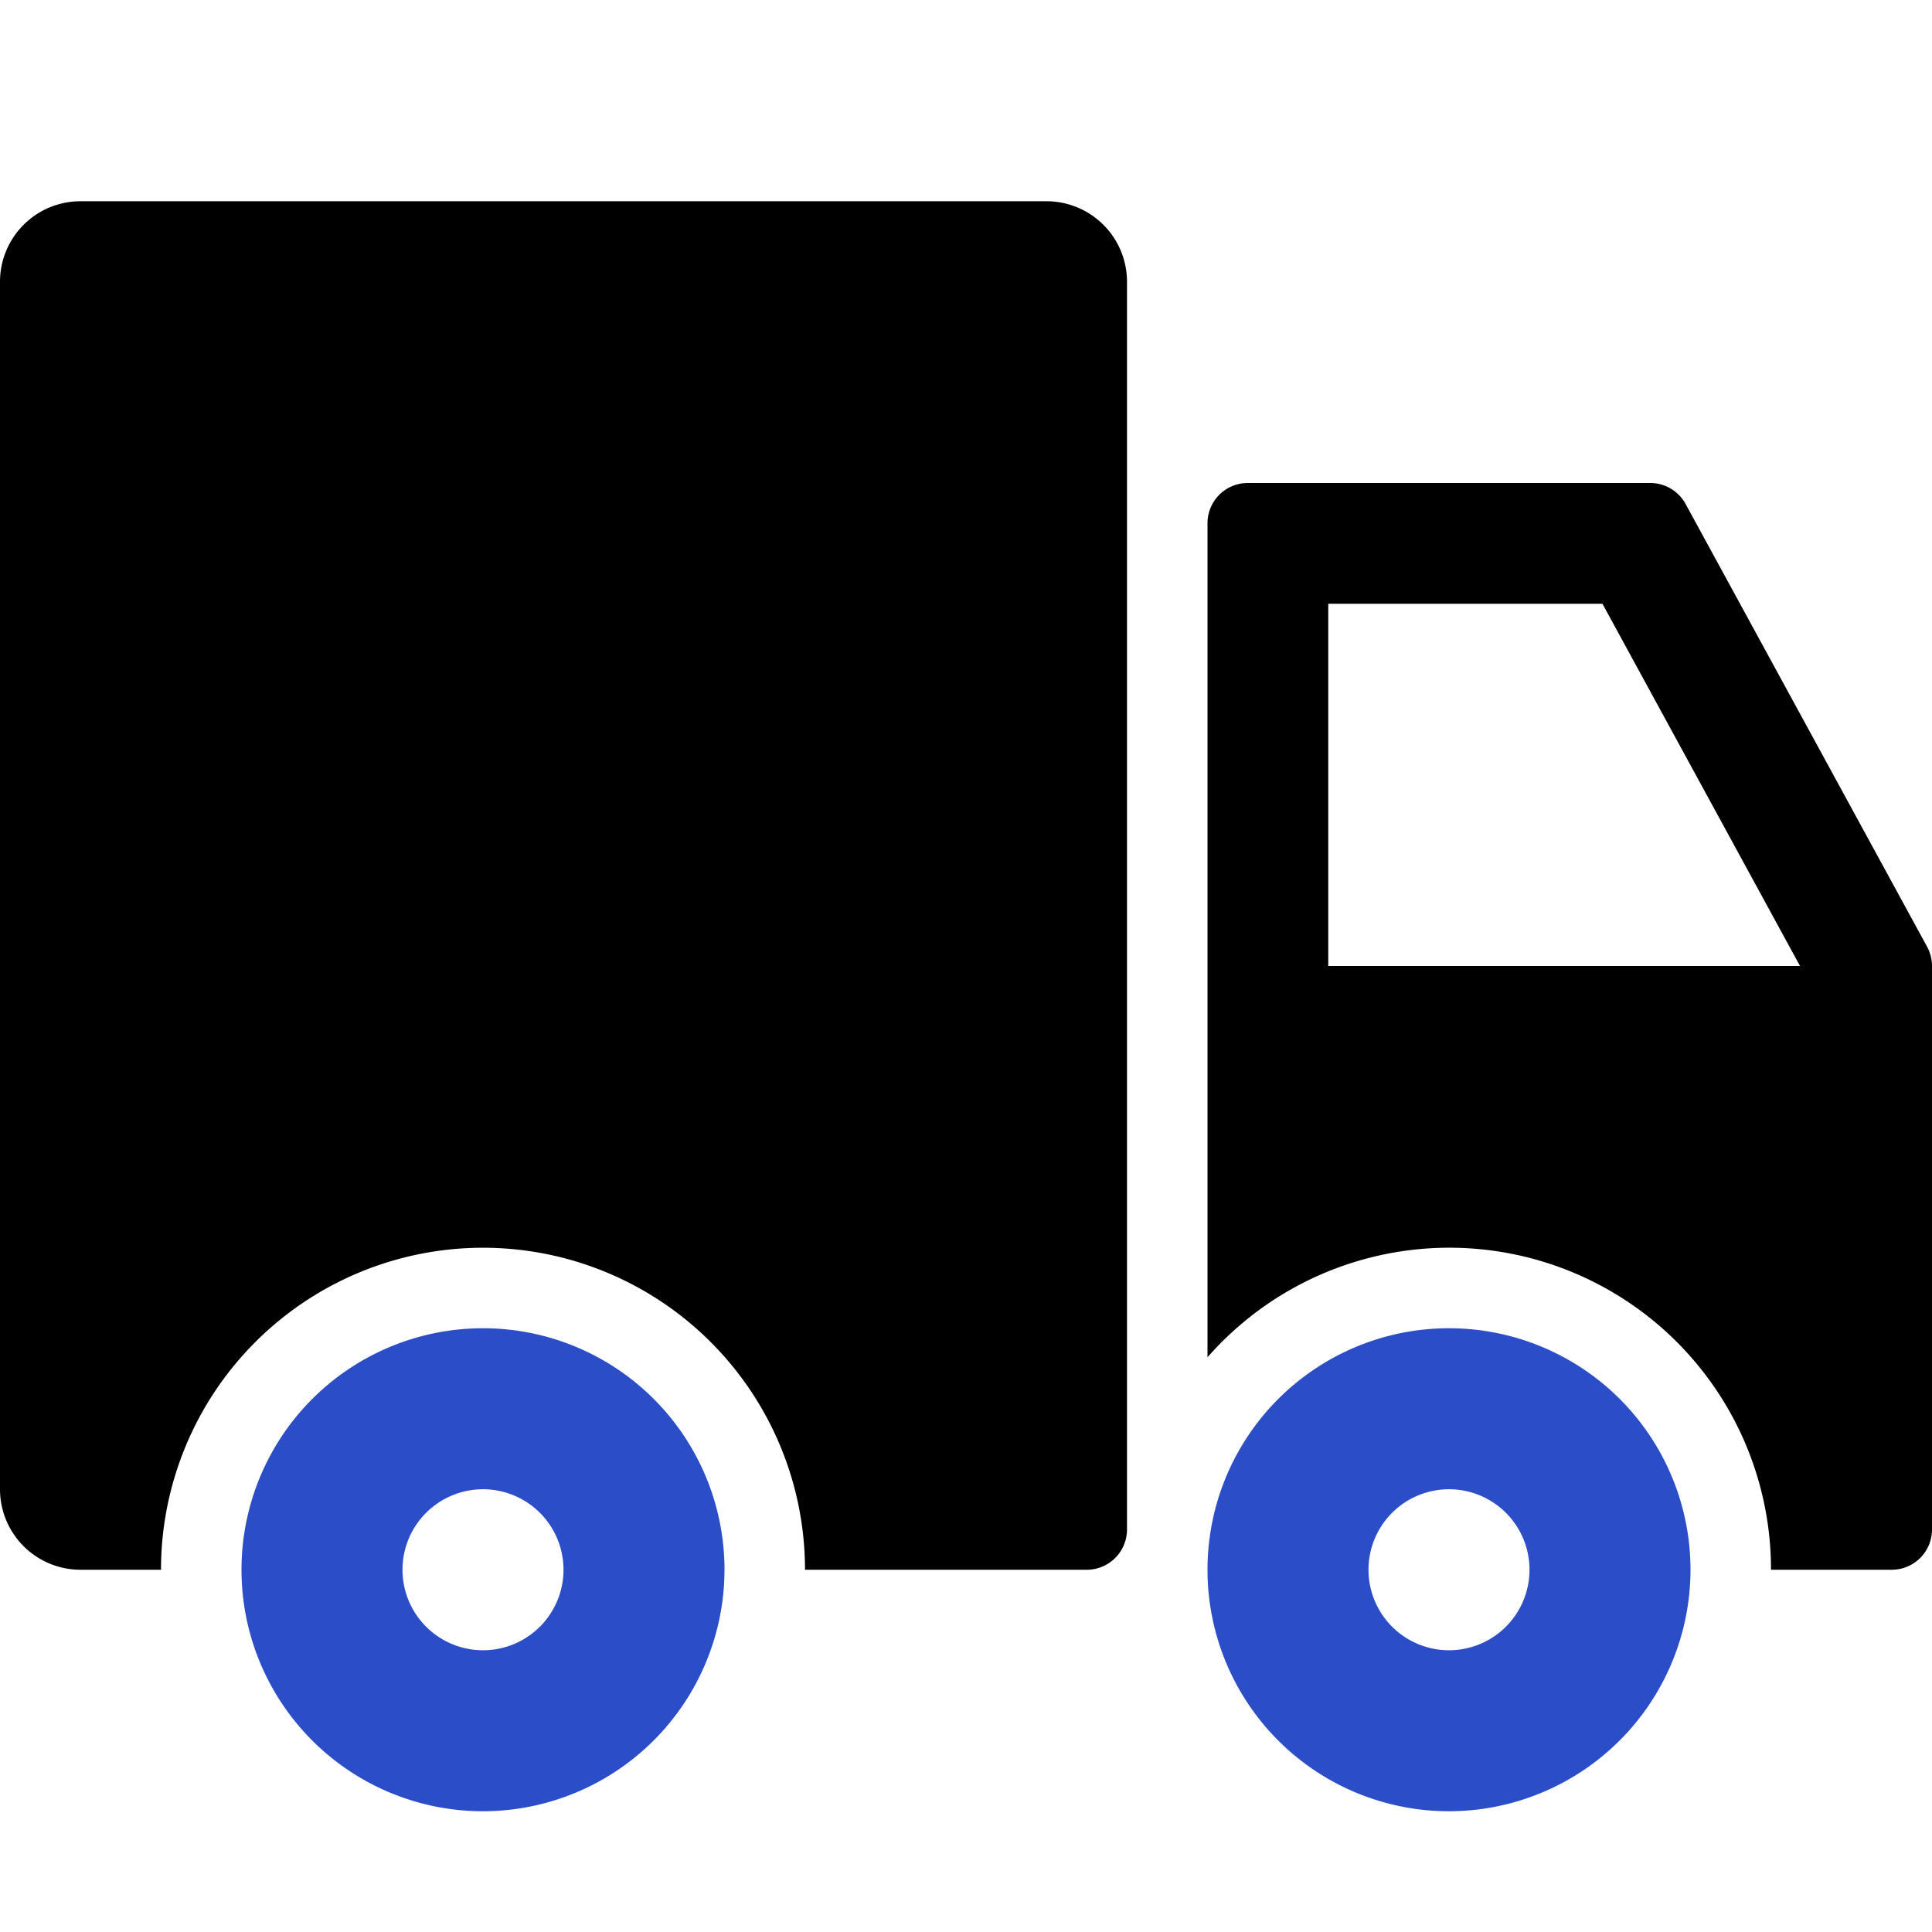 <svg xmlns="http://www.w3.org/2000/svg" width="48" height="48" viewBox="0 0 48 48"><g class="nc-icon-wrapper" fill="#2b4dc7"><path d="M26,5H2A2,2,0,0,0,0,7V37a2,2,0,0,0,2,2H4a8,8,0,0,1,16,0h7a1,1,0,0,0,1-1V7A2,2,0,0,0,26,5Z" fill="#000000"></path><path d="M47.878,23.521l-6-11A1,1,0,0,0,41,12H31a1,1,0,0,0-1,1V33.721A7.992,7.992,0,0,1,44,39h3a1,1,0,0,0,1-1V24A1,1,0,0,0,47.878,23.521ZM33,24V15h6.812l4.909,9Z" fill="#000000"></path><path data-color="color-2" d="M36,45a6,6,0,1,1,6-6A6.006,6.006,0,0,1,36,45Zm0-8a2,2,0,1,0,2,2A2,2,0,0,0,36,37Z"></path><path data-color="color-2" d="M12,45a6,6,0,1,1,6-6A6.006,6.006,0,0,1,12,45Zm0-8a2,2,0,1,0,2,2A2,2,0,0,0,12,37Z"></path></g></svg>